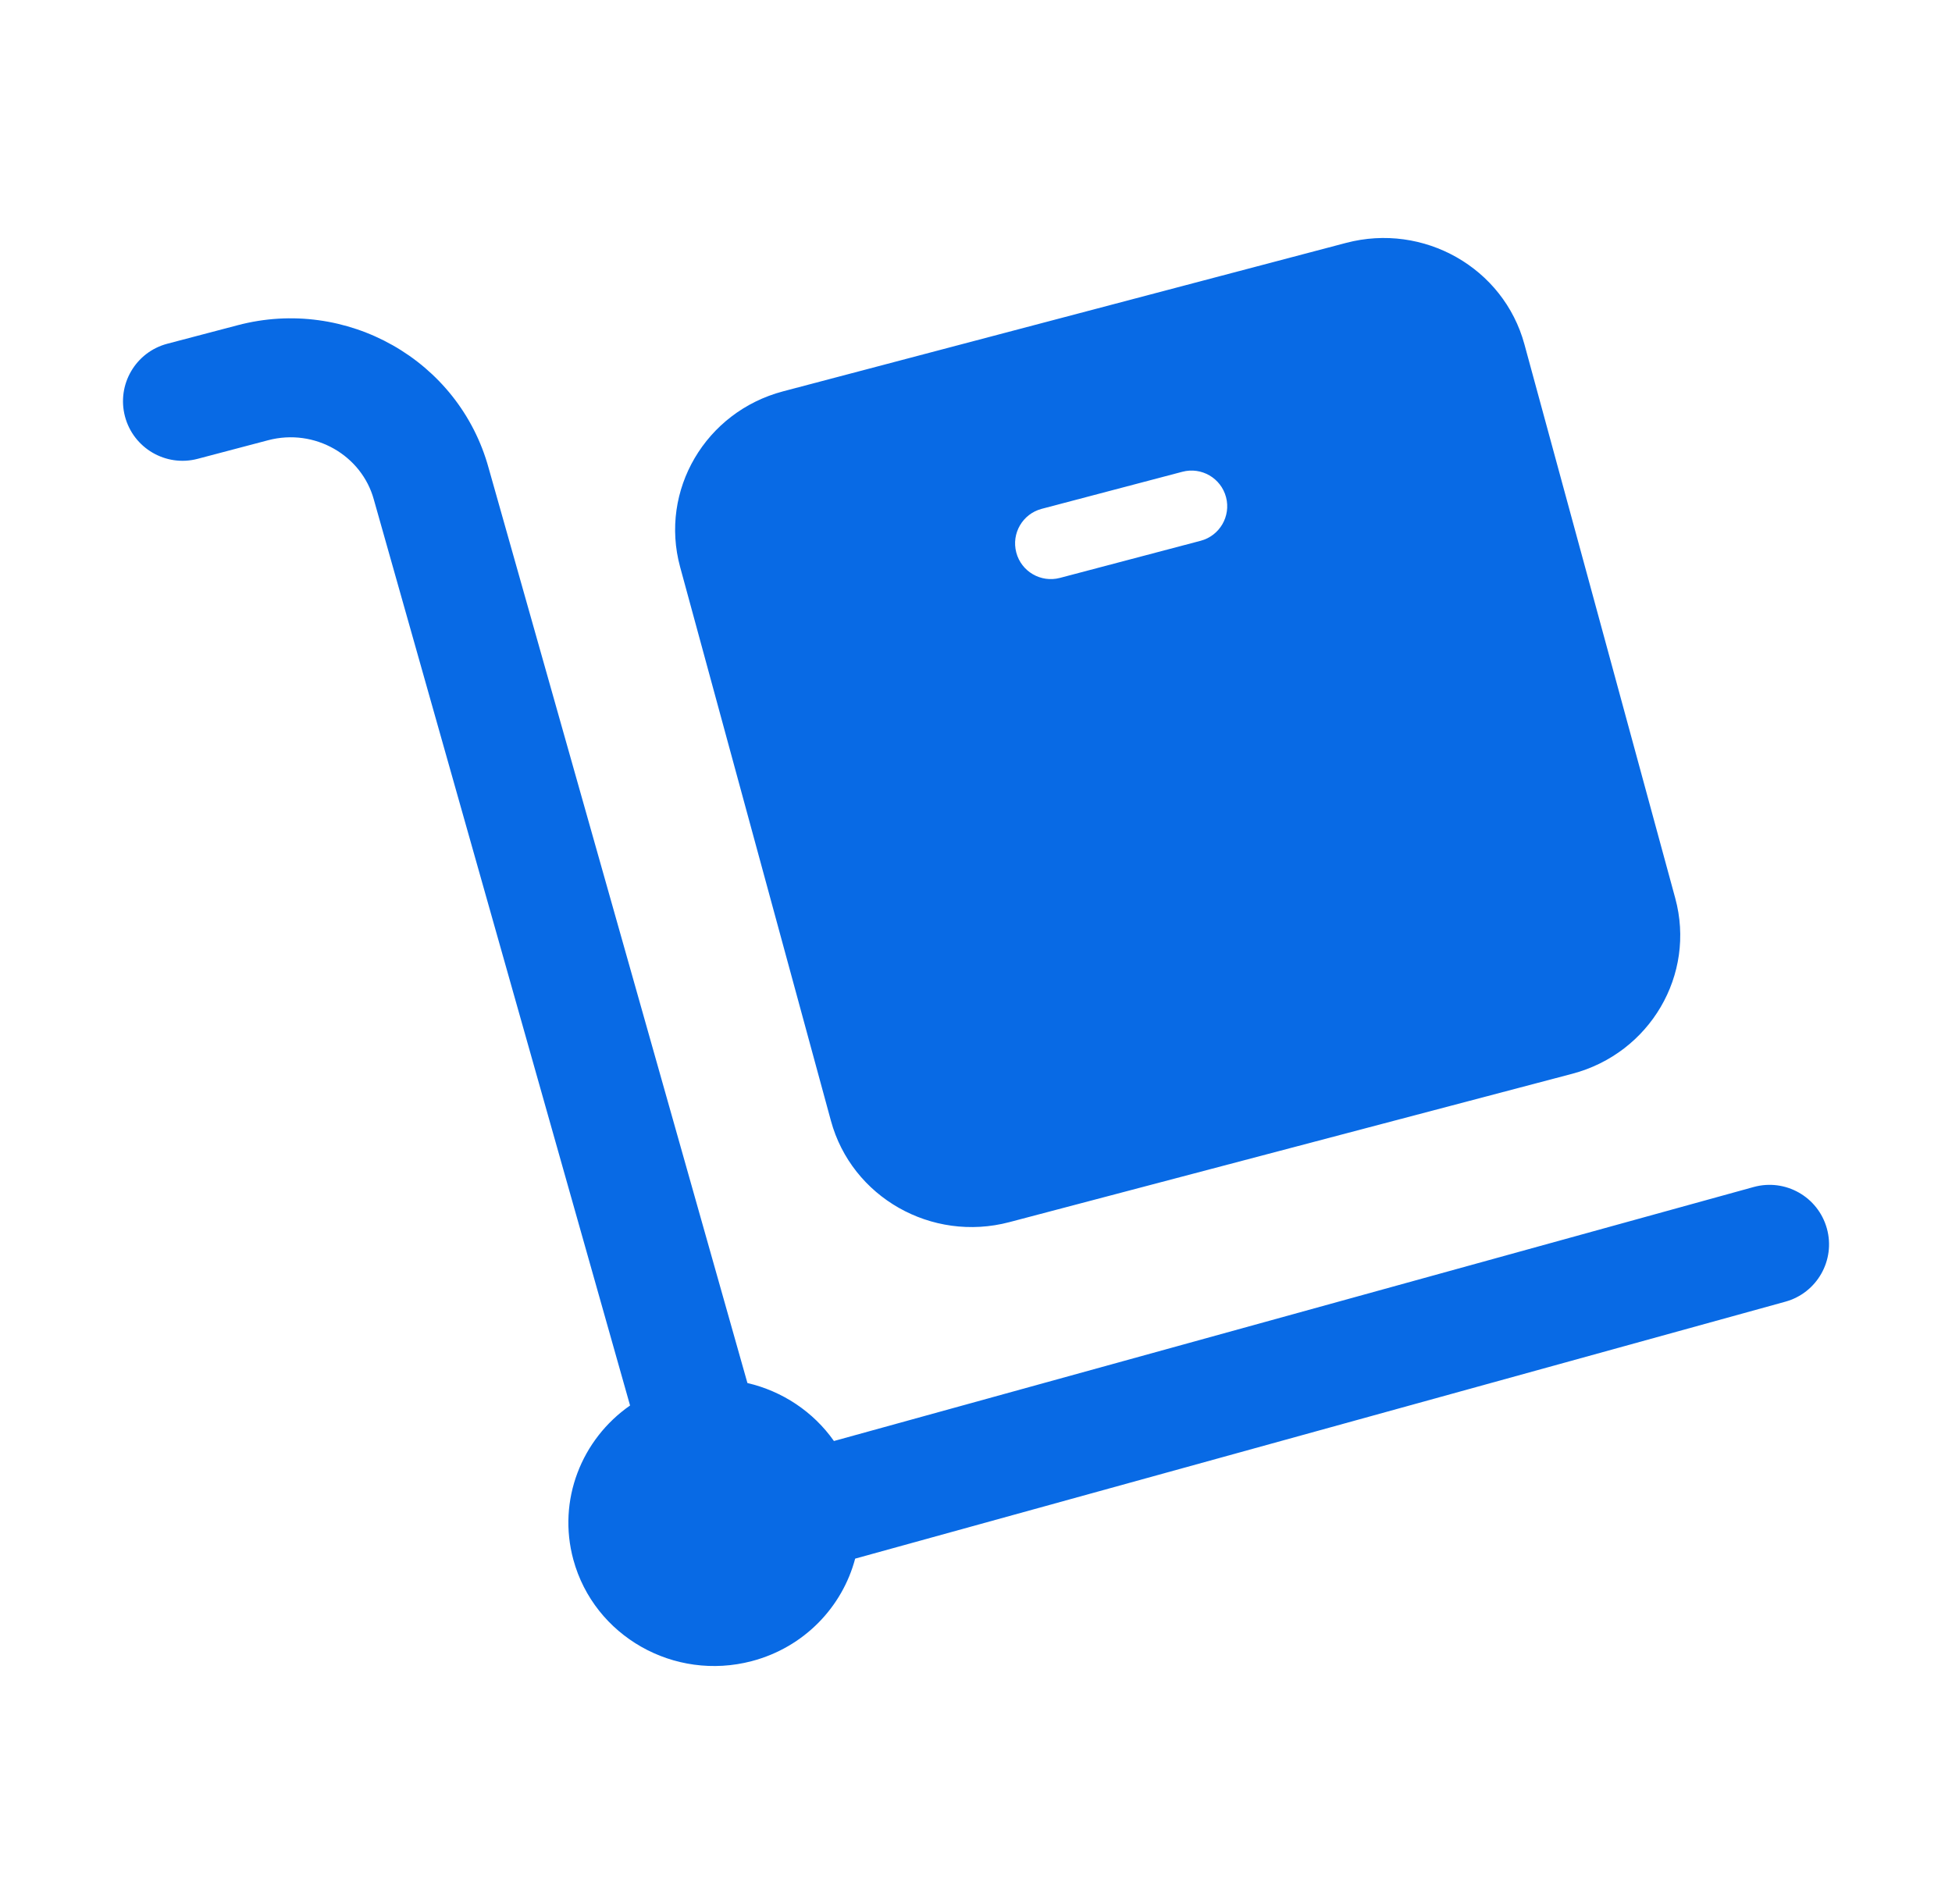 <svg width="41" height="40" viewBox="0 0 41 40" fill="none" xmlns="http://www.w3.org/2000/svg">
<path fill-rule="evenodd" clip-rule="evenodd" d="M14.285 11.91C13.848 10.303 14.816 8.652 16.449 8.221L28.272 5.103C29.904 4.673 31.582 5.626 32.019 7.233L35.187 18.869C35.625 20.476 34.656 22.127 33.024 22.558L21.201 25.675C19.568 26.106 17.89 25.152 17.453 23.546L14.285 11.91ZM25.752 10.445C25.857 10.845 25.618 11.256 25.218 11.361L22.262 12.141C21.861 12.246 21.451 12.007 21.346 11.607C21.24 11.206 21.479 10.796 21.879 10.69L24.835 9.911C25.236 9.805 25.646 10.044 25.752 10.445ZM10.264 9.835C9.639 7.555 7.271 6.231 4.993 6.832L3.515 7.221C2.847 7.397 2.449 8.081 2.625 8.749C2.801 9.416 3.485 9.815 4.152 9.639L5.63 9.249C6.614 8.989 7.6 9.569 7.853 10.498L13.234 29.527C12.217 30.234 11.702 31.514 12.043 32.767C12.481 34.374 14.159 35.327 15.791 34.897C16.894 34.606 17.693 33.758 17.962 32.744L37.5 27.346C38.165 27.163 38.556 26.474 38.372 25.809C38.188 25.143 37.5 24.753 36.834 24.937L17.516 30.273C17.083 29.657 16.431 29.225 15.699 29.055L10.264 9.835Z" fill="#086AE5"/>
</svg>
